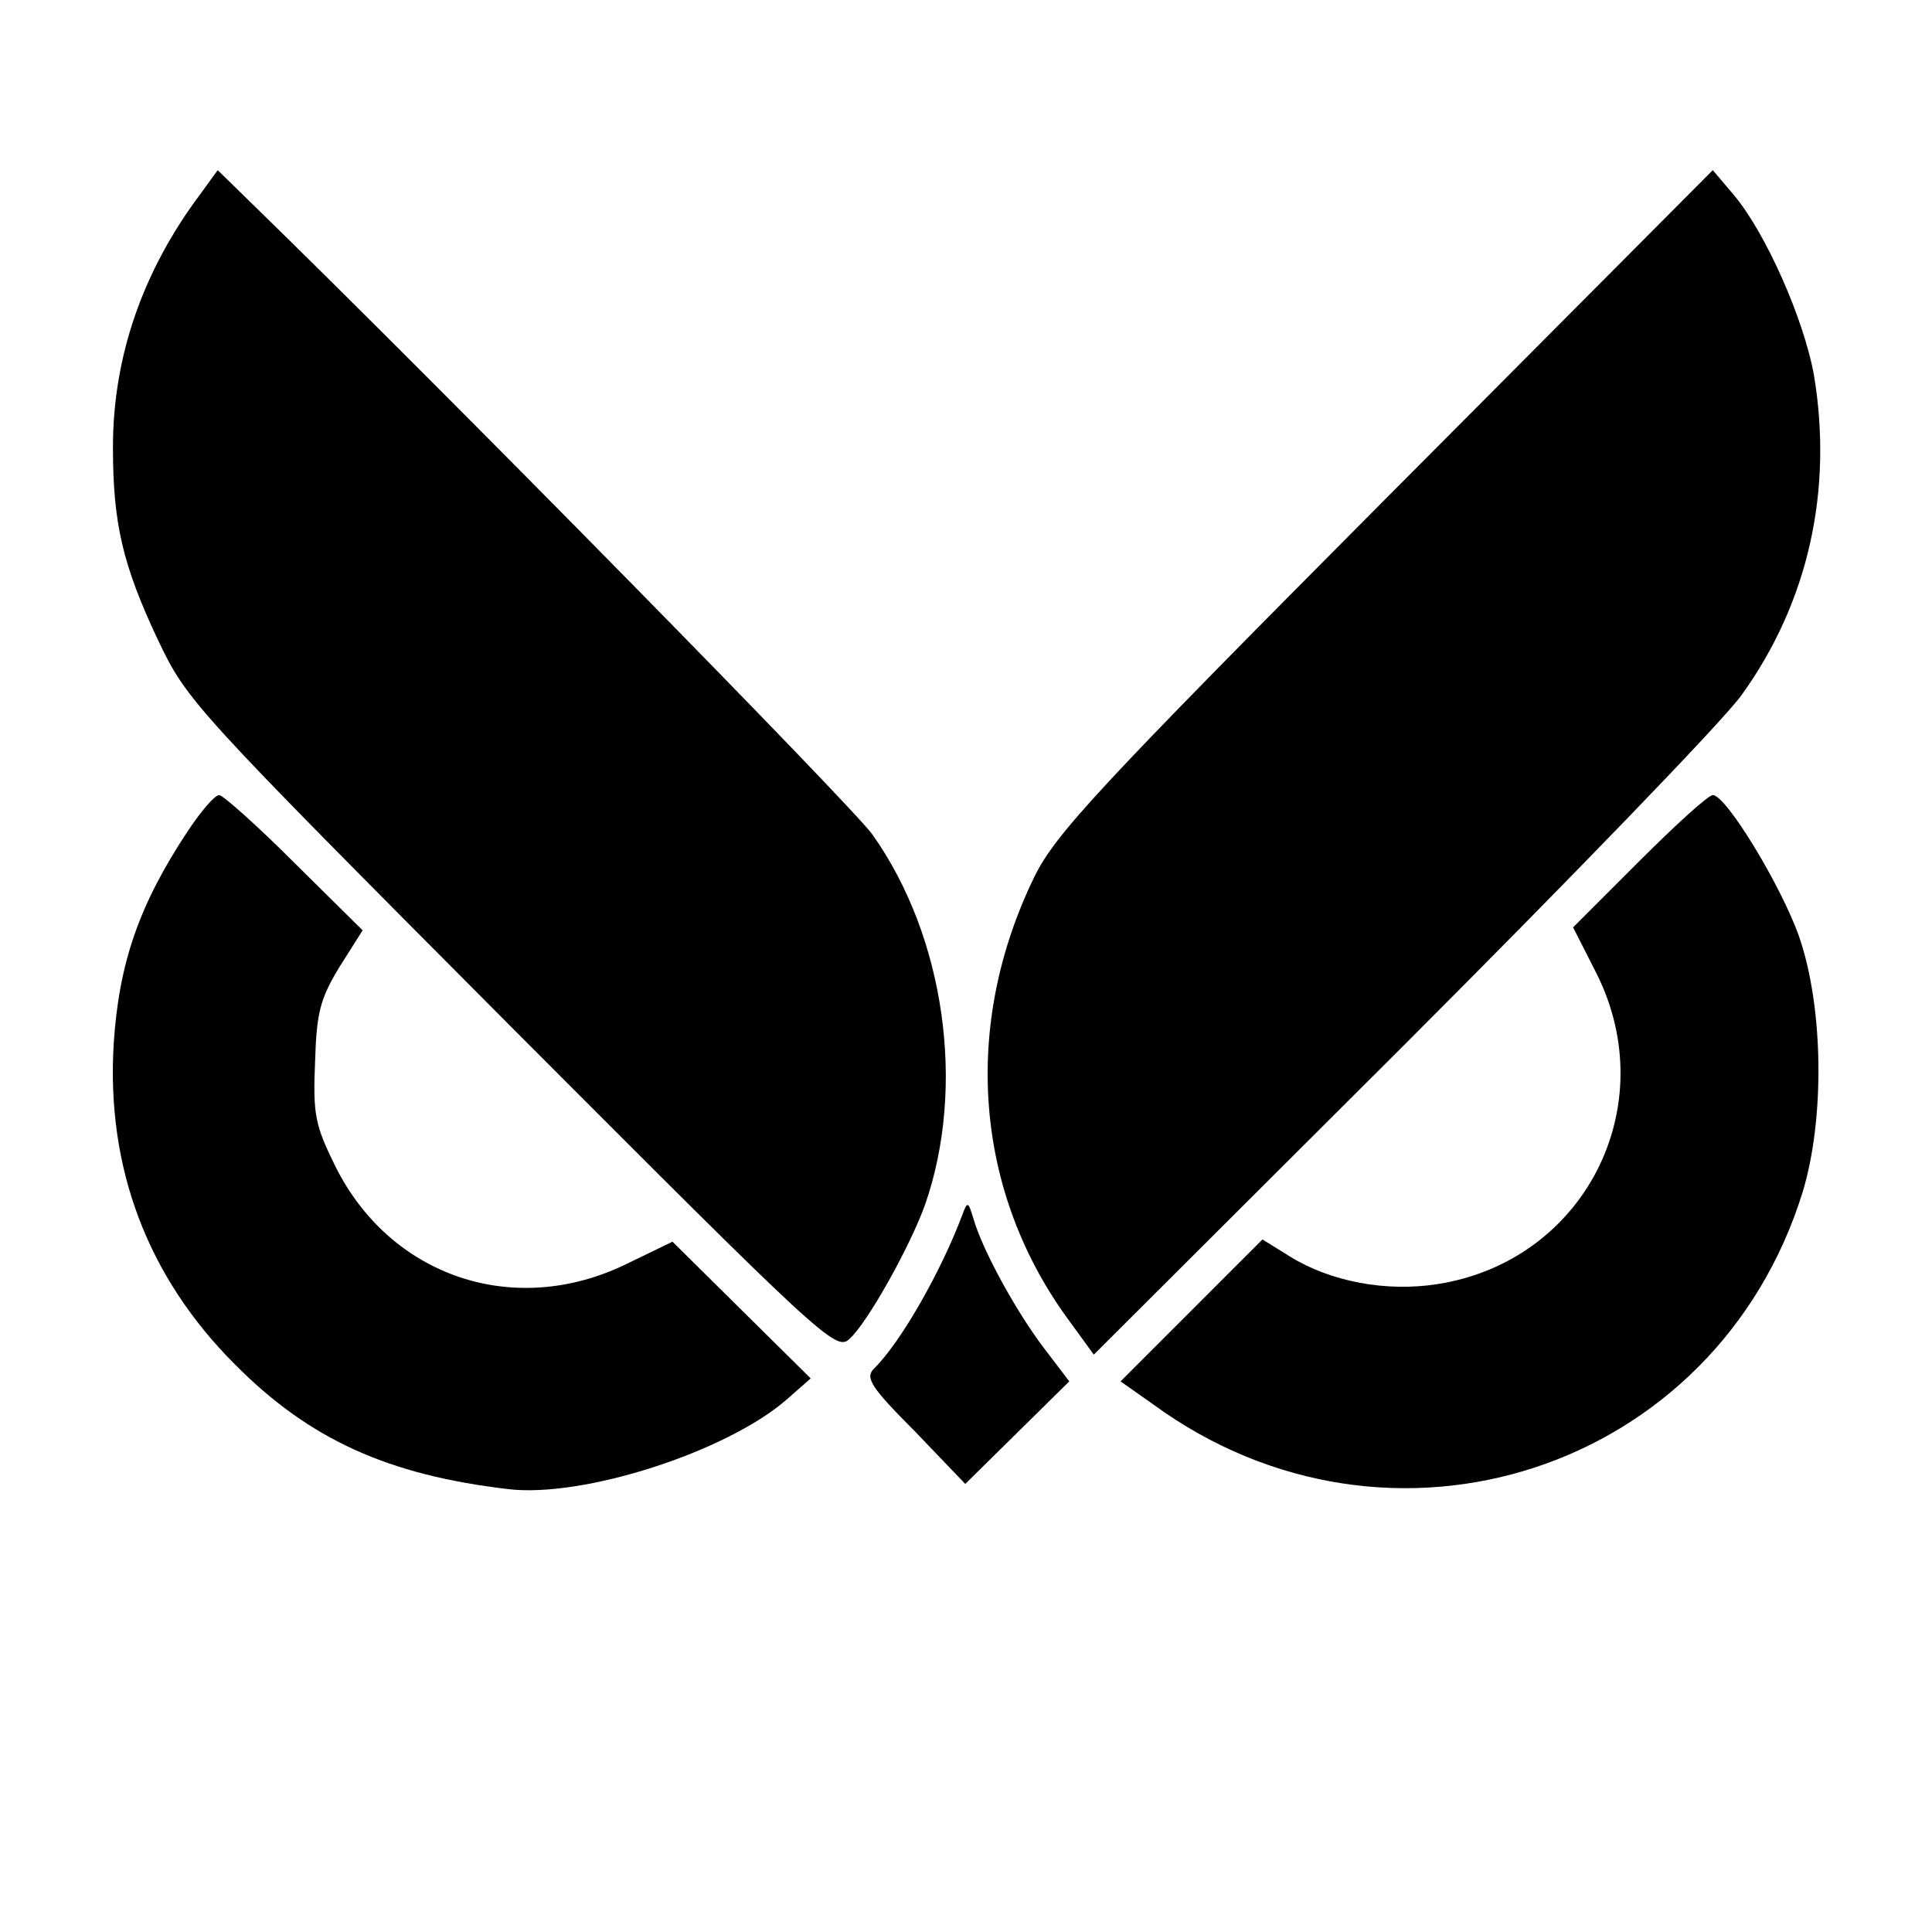 <?xml version="1.0" standalone="no"?>
<!DOCTYPE svg PUBLIC "-//W3C//DTD SVG 20010904//EN"
 "http://www.w3.org/TR/2001/REC-SVG-20010904/DTD/svg10.dtd">
<svg version="1.0" xmlns="http://www.w3.org/2000/svg"
 width="260pt" height="260pt" viewBox="0 0 260 260"
 preserveAspectRatio="xMidYMid meet">
<g transform="translate(0,260) scale(0.1,-0.1)"
fill="#000000" stroke="none">
<path d="M269 2338 c-77 -103 -117 -218 -117 -340 0 -102 13 -158 60 -258 40
-84 45 -89 476 -522 418 -419 437 -437 455 -420 24 21 82 125 102 181 55 158
27 360 -71 498 -26 37 -576 597 -837 851 l-44 43 -24 -33z"/>
<path d="M1864 1928 c-389 -391 -444 -451 -472 -508 -98 -201 -81 -425 48
-599 l32 -44 415 414 c228 228 434 441 457 474 90 125 123 276 97 431 -14 76
-65 191 -108 242 l-28 33 -441 -443z"/>
<path d="M253 1482 c-65 -98 -93 -177 -100 -287 -10 -166 45 -313 163 -431
100 -101 206 -149 368 -168 101 -12 293 50 374 120 l33 29 -93 92 -93 92 -64
-31 c-150 -72 -316 -16 -390 133 -27 55 -30 69 -27 140 2 67 7 85 33 128 l31
49 -92 91 c-50 50 -96 91 -101 91 -6 0 -24 -21 -42 -48z"/>
<path d="M2206 1441 l-89 -89 32 -63 c89 -179 -17 -386 -214 -417 -69 -11
-144 3 -199 37 l-37 23 -95 -95 -96 -96 44 -31 c319 -233 758 -89 874 286 30
99 28 249 -5 344 -24 68 -98 190 -116 190 -6 0 -50 -40 -99 -89z"/>
<path d="M1295 965 c-28 -75 -83 -172 -119 -207 -12 -12 -4 -25 55 -84 l68
-71 70 69 70 69 -35 46 c-37 49 -82 131 -94 173 -7 23 -8 24 -15 5z"/>
</g>
</svg>
